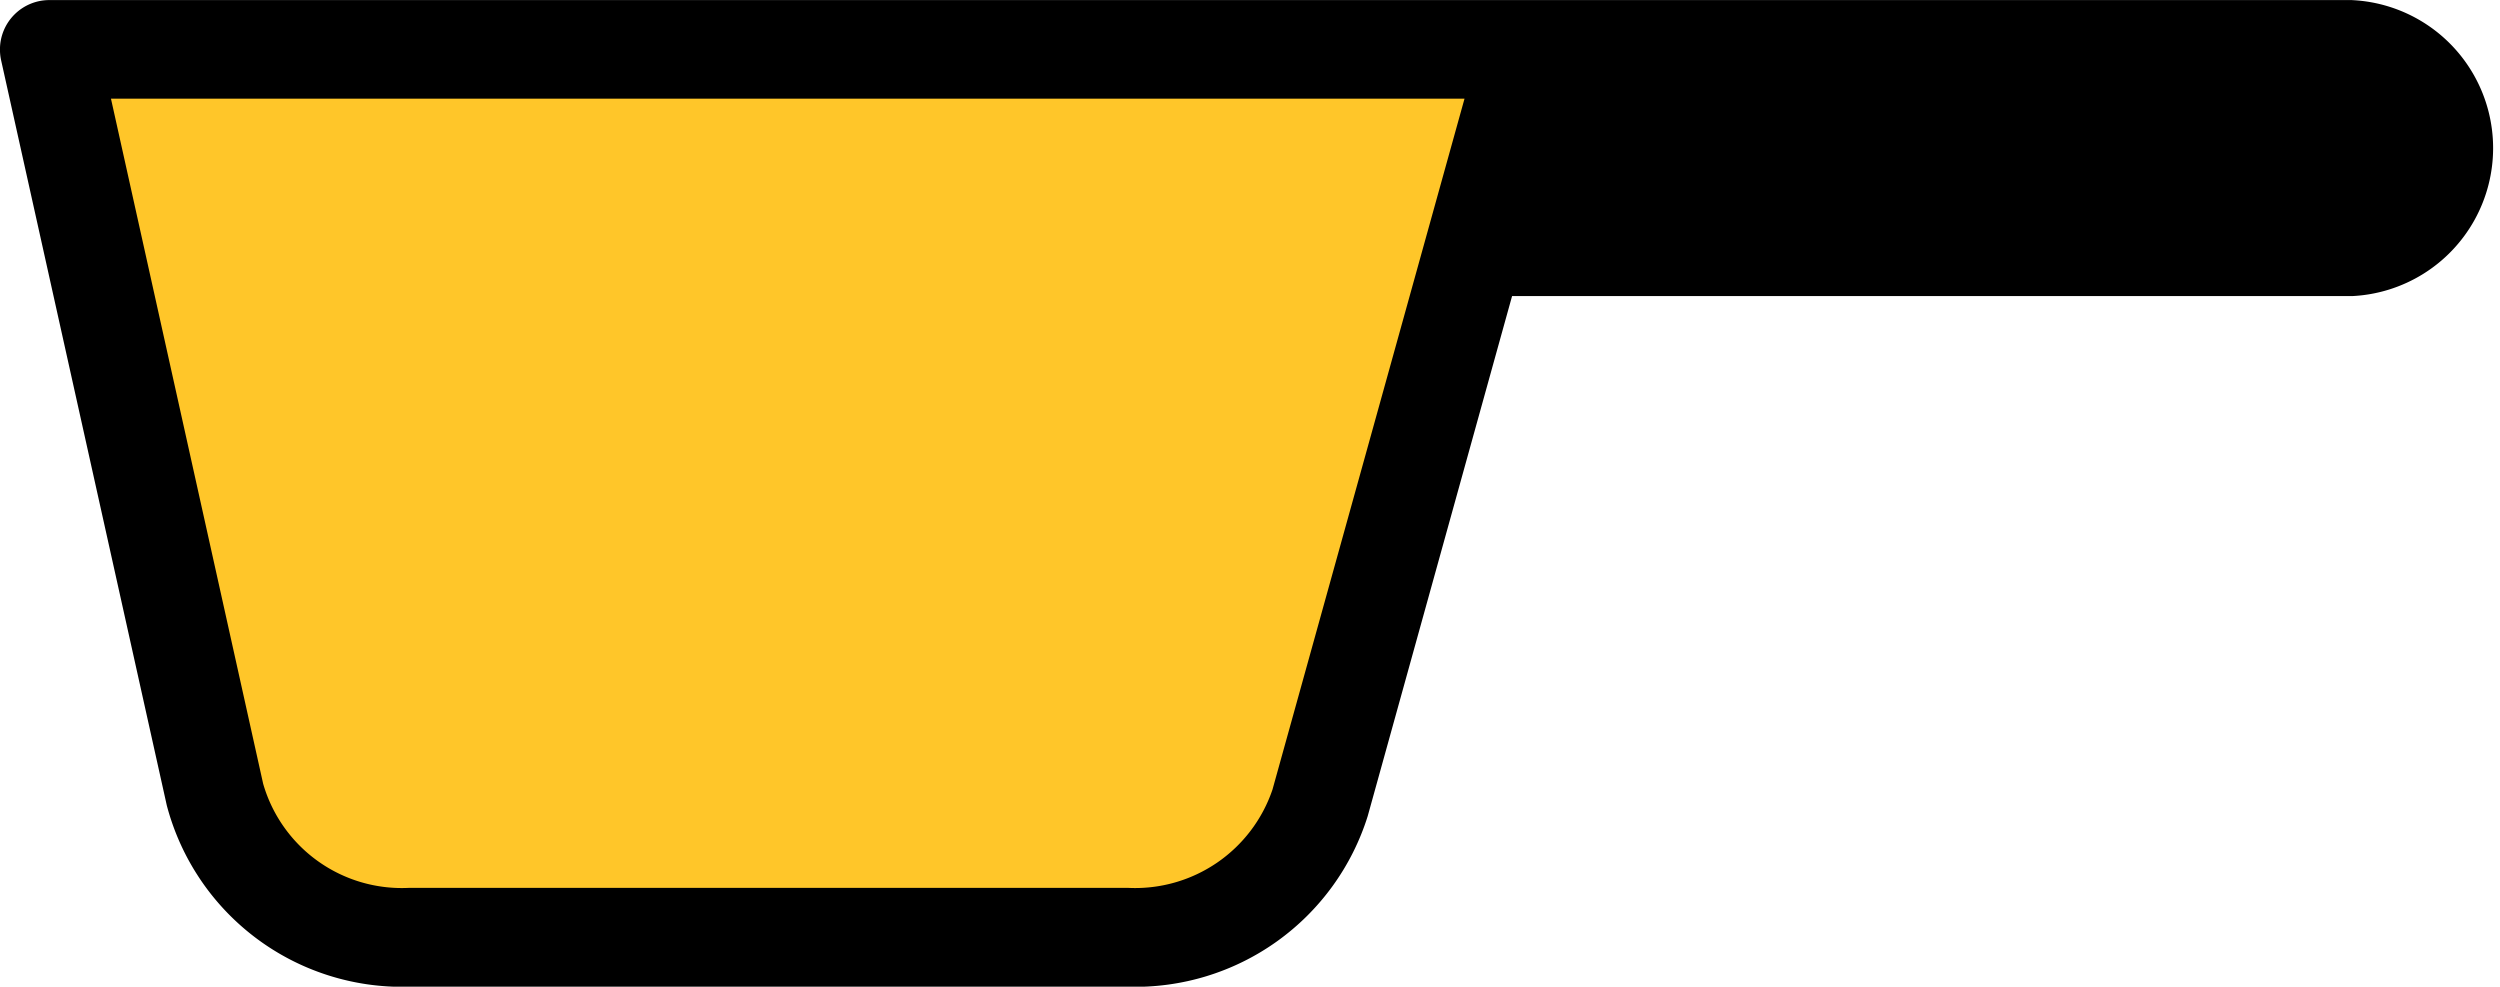 <svg xmlns="http://www.w3.org/2000/svg" width="65.807" height="25.972" viewBox="0 0 65.807 25.972"><path d="M116.387.9H55.774a1.3,1.3,0,0,0-1.3,1.3,1.316,1.316,0,0,0,.03.283l4.361,19.614a6.406,6.406,0,0,0,6.362,4.775H84.186a6.414,6.414,0,0,0,6.291-4.492l3.8-13.688h22.111a3.9,3.9,0,0,0,0-7.791Z" transform="translate(-54.475 -0.898)"/><path d="M86.318,20.21A3.818,3.818,0,0,1,82.531,22.8H63.573a3.8,3.8,0,0,1-3.824-2.741L55.743,2.026H91.372Z" transform="translate(-52.822 0.572)" fill="#ffc629"/></svg>